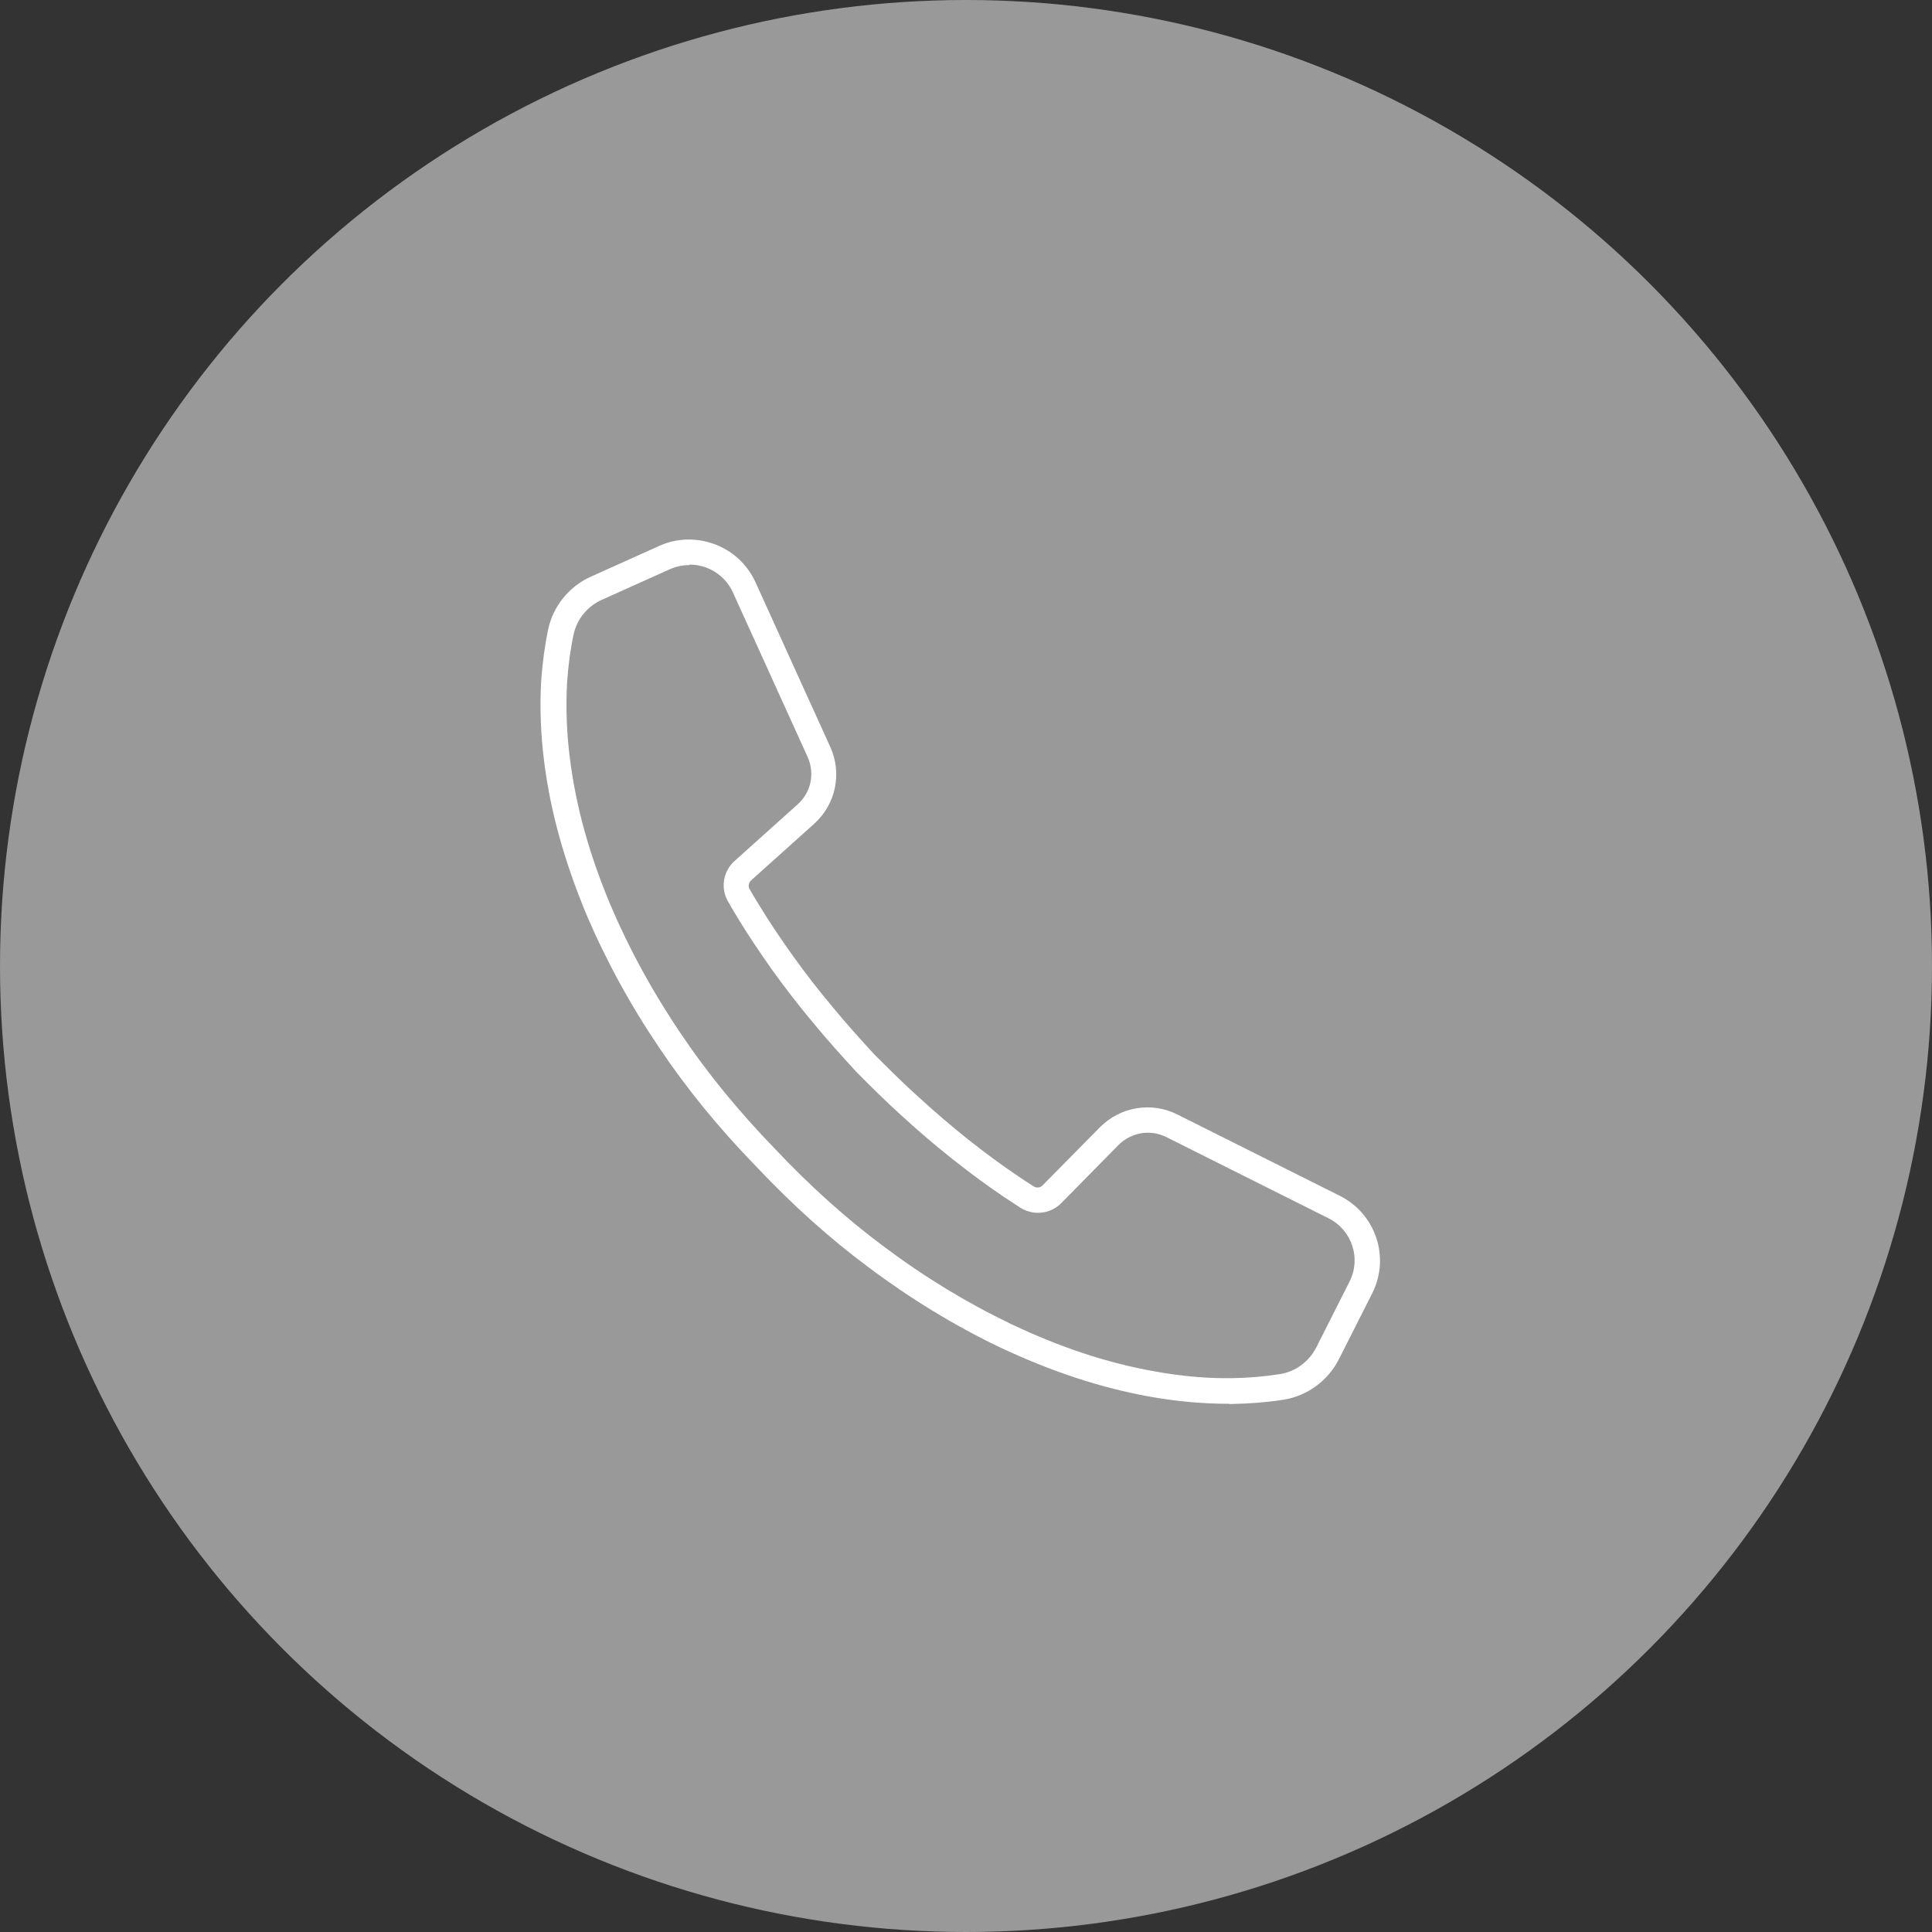<svg width="168" height="168" viewBox="0 0 168 168" fill="none" xmlns="http://www.w3.org/2000/svg">
<rect x="0" y="0" width="168" height="168" fill="#333333" stroke="none"/>
<circle cx="84" cy="84" r="84" fill="white" fill-opacity="0.5"/>
<path d="M106.871 122.069C104.603 122.069 102.291 121.862 99.978 121.446C95.682 120.674 91.415 119.263 86.909 117.14C82.971 115.255 79.136 112.909 75.496 110.177C72.139 107.683 68.857 104.728 65.724 101.402C62.517 98.106 59.727 94.677 57.399 91.217C54.848 87.461 52.7 83.526 50.999 79.532C49.089 74.945 47.881 70.624 47.329 66.318C47.016 63.898 46.926 61.493 47.06 59.177C47.18 57.573 47.374 56.118 47.672 54.708C48.105 52.703 49.492 50.981 51.402 50.135L57.31 47.477C58.846 46.779 60.577 46.735 62.158 47.329C63.74 47.923 64.993 49.096 65.694 50.625L72.199 64.953C73.243 67.254 72.676 69.941 70.797 71.634L65.306 76.563C65.098 76.756 65.038 77.068 65.187 77.32C65.441 77.766 65.709 78.226 65.993 78.671C66.828 80.052 67.783 81.492 69.006 83.2C70.081 84.699 71.214 86.154 72.363 87.52C73.542 88.96 74.81 90.371 76.018 91.677C77.316 92.969 78.614 94.276 79.972 95.478C81.3 96.696 82.702 97.898 84.149 99.056C85.805 100.363 87.208 101.387 88.535 102.278C88.983 102.59 89.43 102.872 89.893 103.169C90.132 103.318 90.46 103.288 90.654 103.08L95.637 98.032C97.412 96.235 100.127 95.775 102.395 96.918L116.509 103.986C119.627 105.545 120.895 109.345 119.328 112.449L116.434 118.18C115.479 120.065 113.674 121.387 111.615 121.713C110.213 121.936 108.706 122.055 107.139 122.084C107.05 122.084 106.96 122.084 106.856 122.084L106.871 122.069ZM59.921 49.14C59.354 49.14 58.787 49.259 58.25 49.497L52.342 52.154C51.074 52.718 50.164 53.847 49.88 55.168C49.597 56.475 49.418 57.841 49.313 59.325C49.194 61.493 49.268 63.75 49.567 66.036C50.089 70.149 51.238 74.276 53.073 78.671C54.714 82.531 56.788 86.332 59.264 89.97C61.517 93.325 64.232 96.636 67.335 99.843C70.424 103.125 73.616 105.99 76.854 108.395C80.375 111.038 84.09 113.295 87.894 115.121C92.206 117.17 96.293 118.521 100.396 119.249C102.679 119.664 104.902 119.872 107.139 119.842C108.616 119.813 109.974 119.694 111.302 119.486C112.645 119.278 113.838 118.402 114.465 117.155L117.359 111.424C118.373 109.42 117.553 106.955 115.539 105.945L101.425 98.878C100.023 98.18 98.367 98.463 97.263 99.561L92.295 104.609C91.355 105.574 89.848 105.738 88.714 105.01C88.252 104.713 87.789 104.401 87.312 104.09C85.939 103.169 84.507 102.115 82.792 100.764C81.3 99.576 79.853 98.344 78.495 97.097C77.107 95.849 75.78 94.543 74.437 93.177C73.184 91.811 71.886 90.371 70.677 88.901C69.499 87.49 68.335 85.991 67.231 84.462C65.978 82.695 64.993 81.21 64.128 79.785C63.844 79.325 63.576 78.864 63.307 78.389C62.636 77.231 62.875 75.761 63.874 74.87L69.364 69.941C70.528 68.902 70.871 67.254 70.23 65.828L63.725 51.501C63.039 50.001 61.547 49.096 59.98 49.096L59.921 49.14Z" fill="white"/>
</svg>
